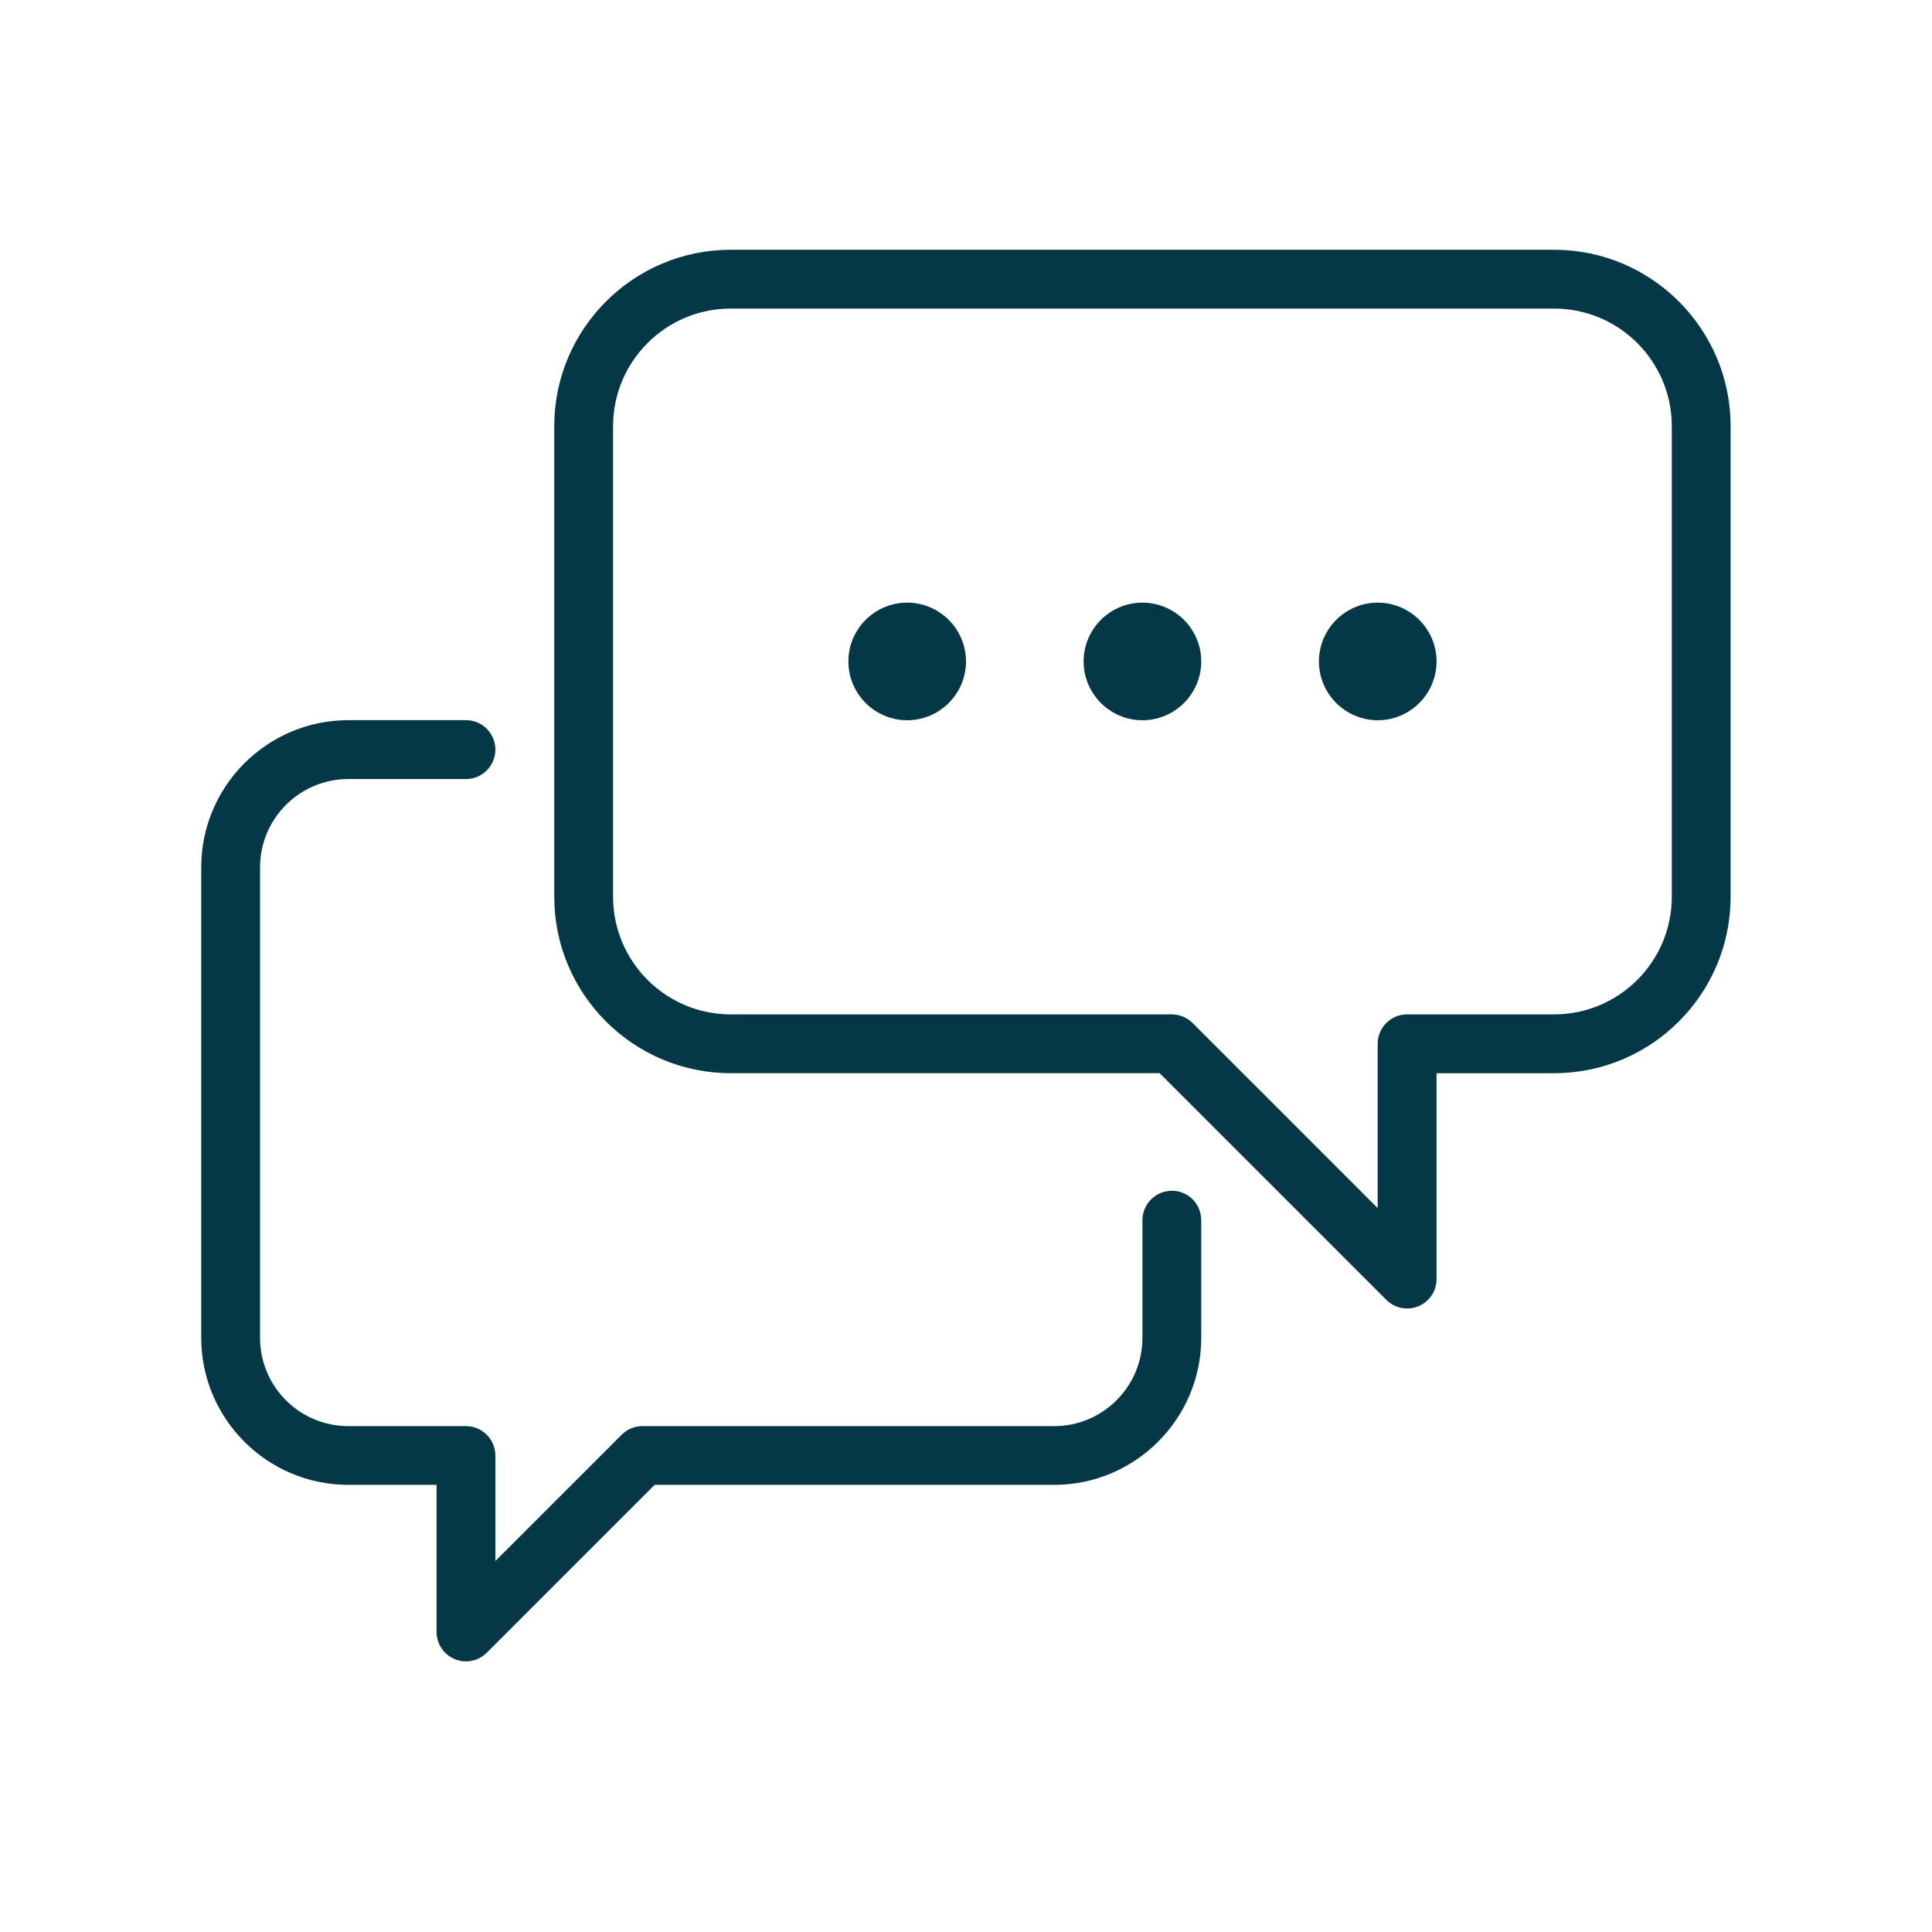 <?xml version="1.0" encoding="UTF-8"?> <svg xmlns="http://www.w3.org/2000/svg" id="Layer_1" data-name="Layer 1" viewBox="0 0 250 250"><defs><style> .cls-1 { fill: #043846; } </style></defs><path class="cls-1" d="M201.11,32.32h-106.56c-12.59,0-22.83,10.24-22.83,22.83v60.89c0,12.59,10.24,22.83,22.83,22.83h55.51l29.33,29.33c.73.73,1.7,1.12,2.69,1.12.49,0,.98-.09,1.46-.29,1.42-.59,2.35-1.98,2.35-3.52v-26.64h15.22c12.59,0,22.83-10.24,22.83-22.83v-60.89c0-12.59-10.24-22.83-22.83-22.83ZM216.33,116.04c0,8.4-6.83,15.22-15.22,15.22h-19.03c-2.1,0-3.81,1.7-3.81,3.81v21.26l-23.95-23.95c-.71-.71-1.68-1.12-2.69-1.12h-57.08c-8.4,0-15.22-6.83-15.22-15.22v-60.89c0-8.4,6.83-15.22,15.22-15.22h106.56c8.4,0,15.22,6.83,15.22,15.22v60.89ZM151.64,154.09c-2.1,0-3.81,1.7-3.81,3.81v15.22c0,6.3-5.12,11.42-11.42,11.42h-53.28c-1.01,0-1.98.4-2.69,1.12l-16.34,16.34v-13.65c0-2.1-1.7-3.81-3.81-3.81h-15.22c-6.3,0-11.42-5.12-11.42-11.42v-60.89c0-6.3,5.12-11.42,11.42-11.42h15.22c2.1,0,3.81-1.7,3.81-3.81s-1.7-3.81-3.81-3.81h-15.22c-10.49,0-19.03,8.54-19.03,19.03v60.89c0,10.49,8.54,19.03,19.03,19.03h11.42v19.03c0,1.54.93,2.93,2.35,3.52.47.2.97.29,1.46.29.99,0,1.96-.39,2.69-1.12l21.72-21.72h51.7c10.49,0,19.03-8.54,19.03-19.03v-15.22c0-2.1-1.7-3.81-3.81-3.81ZM117.39,77.98c-4.2,0-7.61,3.42-7.61,7.61s3.42,7.61,7.61,7.61,7.61-3.42,7.61-7.61-3.42-7.61-7.61-7.61ZM147.83,77.98c-4.2,0-7.61,3.42-7.61,7.61s3.42,7.61,7.61,7.61,7.61-3.42,7.61-7.61-3.42-7.61-7.61-7.61ZM178.28,77.98c-4.2,0-7.61,3.42-7.61,7.61s3.42,7.61,7.61,7.61,7.61-3.42,7.61-7.61-3.42-7.61-7.61-7.61Z"></path></svg> 